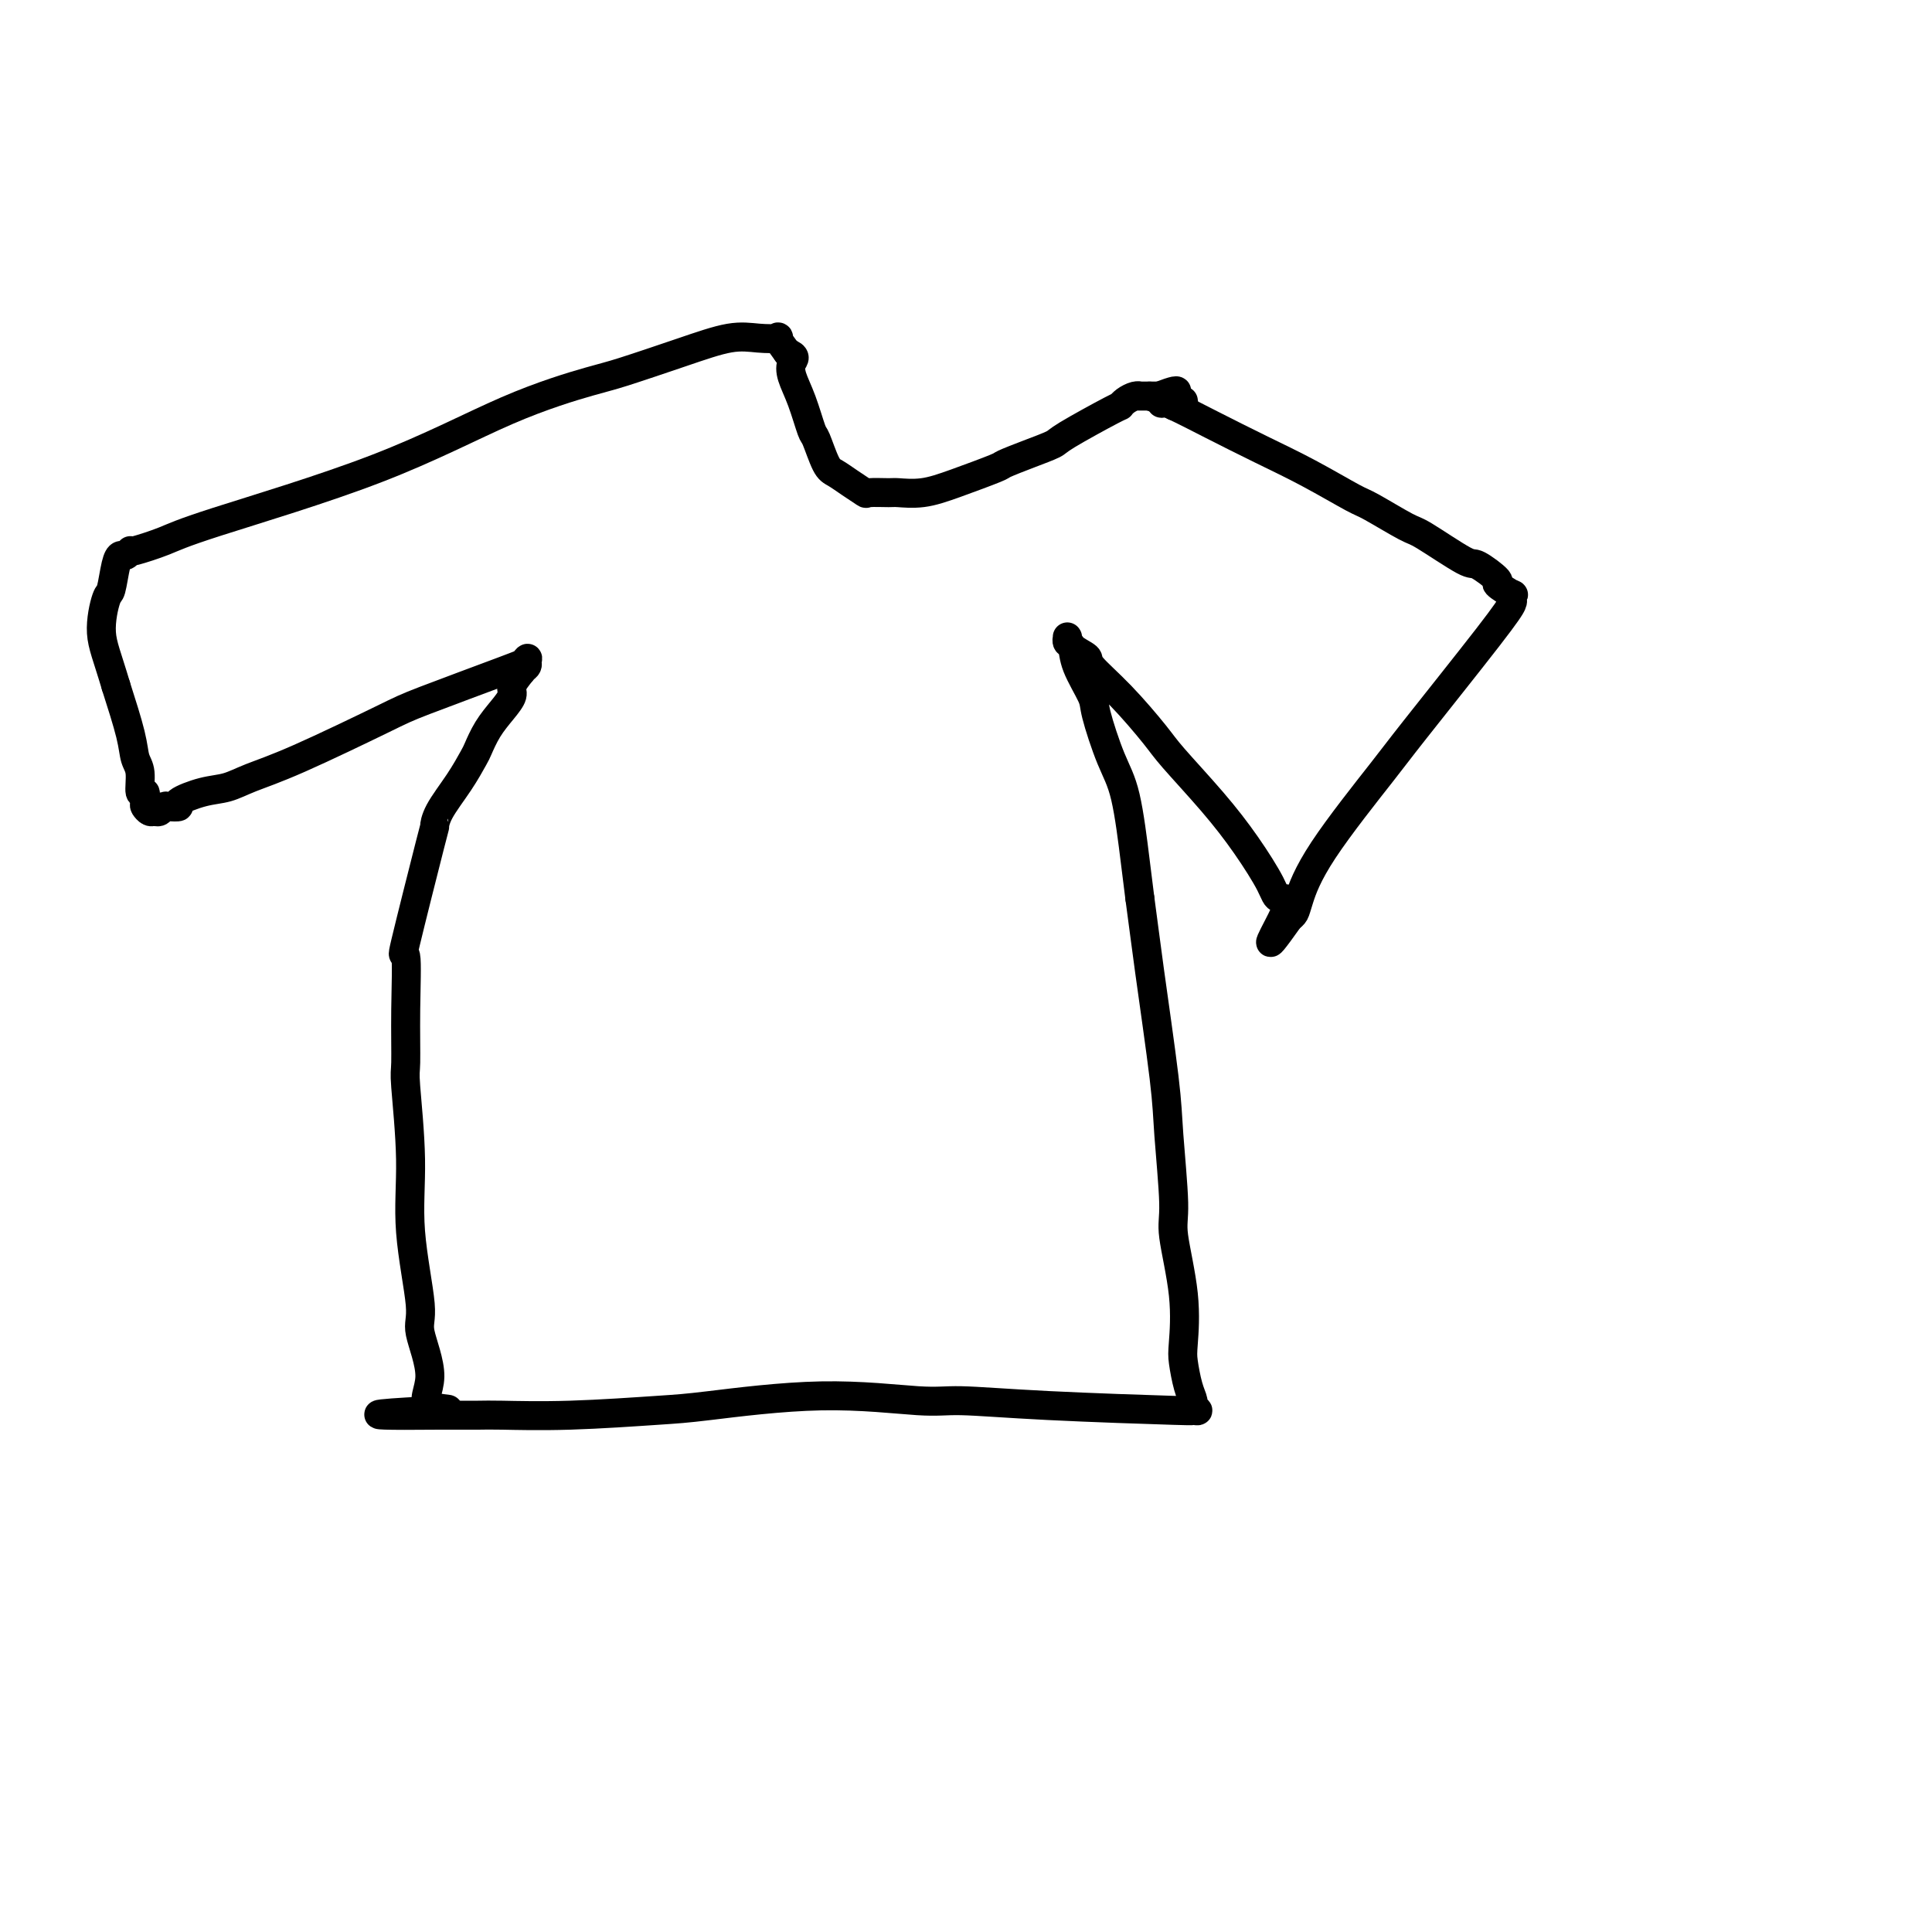 <svg viewBox='0 0 400 400' version='1.1' xmlns='http://www.w3.org/2000/svg' xmlns:xlink='http://www.w3.org/1999/xlink'><g fill='none' stroke='#000000' stroke-width='6' stroke-linecap='round' stroke-linejoin='round'><path d='M238,82c1.448,0.514 2.895,1.027 5,2c2.105,0.973 4.866,2.404 8,4c3.134,1.596 6.640,3.356 10,5c3.360,1.644 6.575,3.171 10,5c3.425,1.829 7.062,3.959 9,5c1.938,1.041 2.179,0.994 4,2c1.821,1.006 5.222,3.065 7,4c1.778,0.935 1.934,0.746 4,2c2.066,1.254 6.043,3.952 8,5c1.957,1.048 1.894,0.448 3,1c1.106,0.552 3.382,2.256 4,3c0.618,0.744 -0.422,0.526 0,1c0.422,0.474 2.304,1.638 3,2c0.696,0.362 0.204,-0.079 0,0c-0.204,0.079 -0.122,0.678 0,1c0.122,0.322 0.283,0.368 0,1c-0.283,0.632 -1.011,1.849 -5,7c-3.989,5.151 -11.240,14.234 -15,19c-3.760,4.766 -4.030,5.213 -7,9c-2.970,3.787 -8.642,10.912 -12,16c-3.358,5.088 -4.404,8.139 -5,10c-0.596,1.861 -0.742,2.532 -1,3c-0.258,0.468 -0.629,0.734 -1,1'/><path d='M267,190c-7.299,10.299 -2.545,2.545 -1,-1c1.545,-3.545 -0.118,-2.882 -1,-3c-0.882,-0.118 -0.985,-1.017 -2,-3c-1.015,-1.983 -2.944,-5.050 -5,-8c-2.056,-2.950 -4.240,-5.785 -7,-9c-2.760,-3.215 -6.096,-6.811 -8,-9c-1.904,-2.189 -2.377,-2.970 -4,-5c-1.623,-2.030 -4.396,-5.308 -7,-8c-2.604,-2.692 -5.037,-4.798 -6,-6c-0.963,-1.202 -0.454,-1.500 -1,-2c-0.546,-0.500 -2.147,-1.202 -3,-2c-0.853,-0.798 -0.957,-1.691 -1,-2c-0.043,-0.309 -0.025,-0.035 0,0c0.025,0.035 0.056,-0.170 0,0c-0.056,0.170 -0.199,0.715 0,1c0.199,0.285 0.742,0.312 1,1c0.258,0.688 0.233,2.038 1,4c0.767,1.962 2.328,4.536 3,6c0.672,1.464 0.456,1.818 1,4c0.544,2.182 1.847,6.193 3,9c1.153,2.807 2.157,4.410 3,8c0.843,3.590 1.527,9.169 2,13c0.473,3.831 0.737,5.916 1,8'/><path d='M236,186c0.746,5.450 1.112,8.576 2,15c0.888,6.424 2.298,16.146 3,22c0.702,5.854 0.696,7.841 1,12c0.304,4.159 0.918,10.491 1,14c0.082,3.509 -0.368,4.196 0,7c0.368,2.804 1.553,7.725 2,12c0.447,4.275 0.157,7.905 0,10c-0.157,2.095 -0.181,2.656 0,4c0.181,1.344 0.568,3.470 1,5c0.432,1.530 0.908,2.462 1,3c0.092,0.538 -0.199,0.681 0,1c0.199,0.319 0.890,0.815 1,1c0.110,0.185 -0.361,0.059 -1,0c-0.639,-0.059 -1.447,-0.053 -1,0c0.447,0.053 2.150,0.152 -3,0c-5.150,-0.152 -17.154,-0.556 -26,-1c-8.846,-0.444 -14.536,-0.929 -18,-1c-3.464,-0.071 -4.702,0.272 -9,0c-4.298,-0.272 -11.655,-1.159 -20,-1c-8.345,0.159 -17.678,1.363 -23,2c-5.322,0.637 -6.634,0.707 -11,1c-4.366,0.293 -11.786,0.811 -18,1c-6.214,0.189 -11.222,0.051 -14,0c-2.778,-0.051 -3.325,-0.014 -5,0c-1.675,0.014 -4.479,0.004 -6,0c-1.521,-0.004 -1.761,-0.002 -2,0'/><path d='M91,293c-24.290,0.237 -7.014,-0.672 -1,-1c6.014,-0.328 0.766,-0.077 -1,-1c-1.766,-0.923 -0.052,-3.021 0,-6c0.052,-2.979 -1.559,-6.841 -2,-9c-0.441,-2.159 0.288,-2.617 0,-6c-0.288,-3.383 -1.594,-9.693 -2,-15c-0.406,-5.307 0.089,-9.612 0,-15c-0.089,-5.388 -0.761,-11.859 -1,-15c-0.239,-3.141 -0.046,-2.952 0,-5c0.046,-2.048 -0.054,-6.333 0,-11c0.054,-4.667 0.264,-9.716 0,-11c-0.264,-1.284 -1.001,1.197 0,-3c1.001,-4.197 3.739,-15.072 5,-20c1.261,-4.928 1.044,-3.910 1,-4c-0.044,-0.090 0.084,-1.290 1,-3c0.916,-1.710 2.619,-3.931 4,-6c1.381,-2.069 2.441,-3.986 3,-5c0.559,-1.014 0.618,-1.124 1,-2c0.382,-0.876 1.089,-2.516 2,-4c0.911,-1.484 2.028,-2.810 3,-4c0.972,-1.190 1.800,-2.243 2,-3c0.200,-0.757 -0.229,-1.216 0,-2c0.229,-0.784 1.114,-1.892 2,-3'/><path d='M108,139c2.568,-4.728 0.488,-2.050 0,-1c-0.488,1.050 0.617,0.470 1,0c0.383,-0.470 0.046,-0.829 0,-1c-0.046,-0.171 0.199,-0.152 0,0c-0.199,0.152 -0.842,0.439 -5,2c-4.158,1.561 -11.829,4.397 -16,6c-4.171,1.603 -4.840,1.973 -9,4c-4.160,2.027 -11.810,5.713 -17,8c-5.190,2.287 -7.921,3.177 -10,4c-2.079,0.823 -3.506,1.580 -5,2c-1.494,0.420 -3.055,0.504 -5,1c-1.945,0.496 -4.276,1.405 -5,2c-0.724,0.595 0.157,0.877 0,1c-0.157,0.123 -1.351,0.086 -2,0c-0.649,-0.086 -0.752,-0.223 -1,0c-0.248,0.223 -0.641,0.804 -1,1c-0.359,0.196 -0.684,0.005 -1,0c-0.316,-0.005 -0.625,0.174 -1,0c-0.375,-0.174 -0.818,-0.700 -1,-1c-0.182,-0.300 -0.105,-0.372 0,-1c0.105,-0.628 0.237,-1.811 0,-2c-0.237,-0.189 -0.842,0.618 -1,0c-0.158,-0.618 0.133,-2.660 0,-4c-0.133,-1.340 -0.690,-1.976 -1,-3c-0.310,-1.024 -0.374,-2.435 -1,-5c-0.626,-2.565 -1.813,-6.282 -3,-10'/><path d='M24,142c-1.810,-6.102 -2.836,-8.357 -3,-11c-0.164,-2.643 0.533,-5.674 1,-7c0.467,-1.326 0.703,-0.947 1,-2c0.297,-1.053 0.654,-3.536 1,-5c0.346,-1.464 0.680,-1.907 1,-2c0.320,-0.093 0.626,0.166 1,0c0.374,-0.166 0.815,-0.755 1,-1c0.185,-0.245 0.115,-0.145 0,0c-0.115,0.145 -0.277,0.336 1,0c1.277,-0.336 3.991,-1.200 6,-2c2.009,-0.800 3.314,-1.535 11,-4c7.686,-2.465 21.752,-6.658 33,-11c11.248,-4.342 19.676,-8.831 27,-12c7.324,-3.169 13.543,-5.017 17,-6c3.457,-0.983 4.154,-1.100 7,-2c2.846,-0.900 7.843,-2.583 12,-4c4.157,-1.417 7.473,-2.567 10,-3c2.527,-0.433 4.265,-0.147 6,0c1.735,0.147 3.467,0.155 4,0c0.533,-0.155 -0.133,-0.473 0,0c0.133,0.473 1.067,1.736 2,3'/><path d='M163,73c2.107,0.791 1.376,1.269 1,2c-0.376,0.731 -0.396,1.716 0,3c0.396,1.284 1.208,2.868 2,5c0.792,2.132 1.566,4.811 2,6c0.434,1.189 0.530,0.886 1,2c0.470,1.114 1.313,3.643 2,5c0.687,1.357 1.217,1.541 2,2c0.783,0.459 1.817,1.195 3,2c1.183,0.805 2.513,1.681 3,2c0.487,0.319 0.131,0.081 1,0c0.869,-0.081 2.962,-0.004 4,0c1.038,0.004 1.020,-0.064 2,0c0.980,0.064 2.956,0.260 5,0c2.044,-0.260 4.156,-0.977 7,-2c2.844,-1.023 6.421,-2.354 8,-3c1.579,-0.646 1.159,-0.608 2,-1c0.841,-0.392 2.943,-1.215 5,-2c2.057,-0.785 4.070,-1.534 5,-2c0.930,-0.466 0.777,-0.651 3,-2c2.223,-1.349 6.820,-3.864 9,-5c2.180,-1.136 1.941,-0.893 2,-1c0.059,-0.107 0.416,-0.565 1,-1c0.584,-0.435 1.396,-0.849 2,-1c0.604,-0.151 1.002,-0.041 1,0c-0.002,0.041 -0.404,0.011 0,0c0.404,-0.011 1.613,-0.003 2,0c0.387,0.003 -0.050,0.001 0,0c0.050,-0.001 0.586,-0.000 1,0c0.414,0.000 0.707,0.000 1,0'/><path d='M240,82c6.680,-2.563 2.381,0.031 1,1c-1.381,0.969 0.155,0.313 1,0c0.845,-0.313 0.997,-0.284 1,0c0.003,0.284 -0.143,0.822 0,1c0.143,0.178 0.574,-0.004 1,0c0.426,0.004 0.845,0.193 1,0c0.155,-0.193 0.044,-0.770 0,-1c-0.044,-0.230 -0.022,-0.115 0,0'/></g>
</svg>